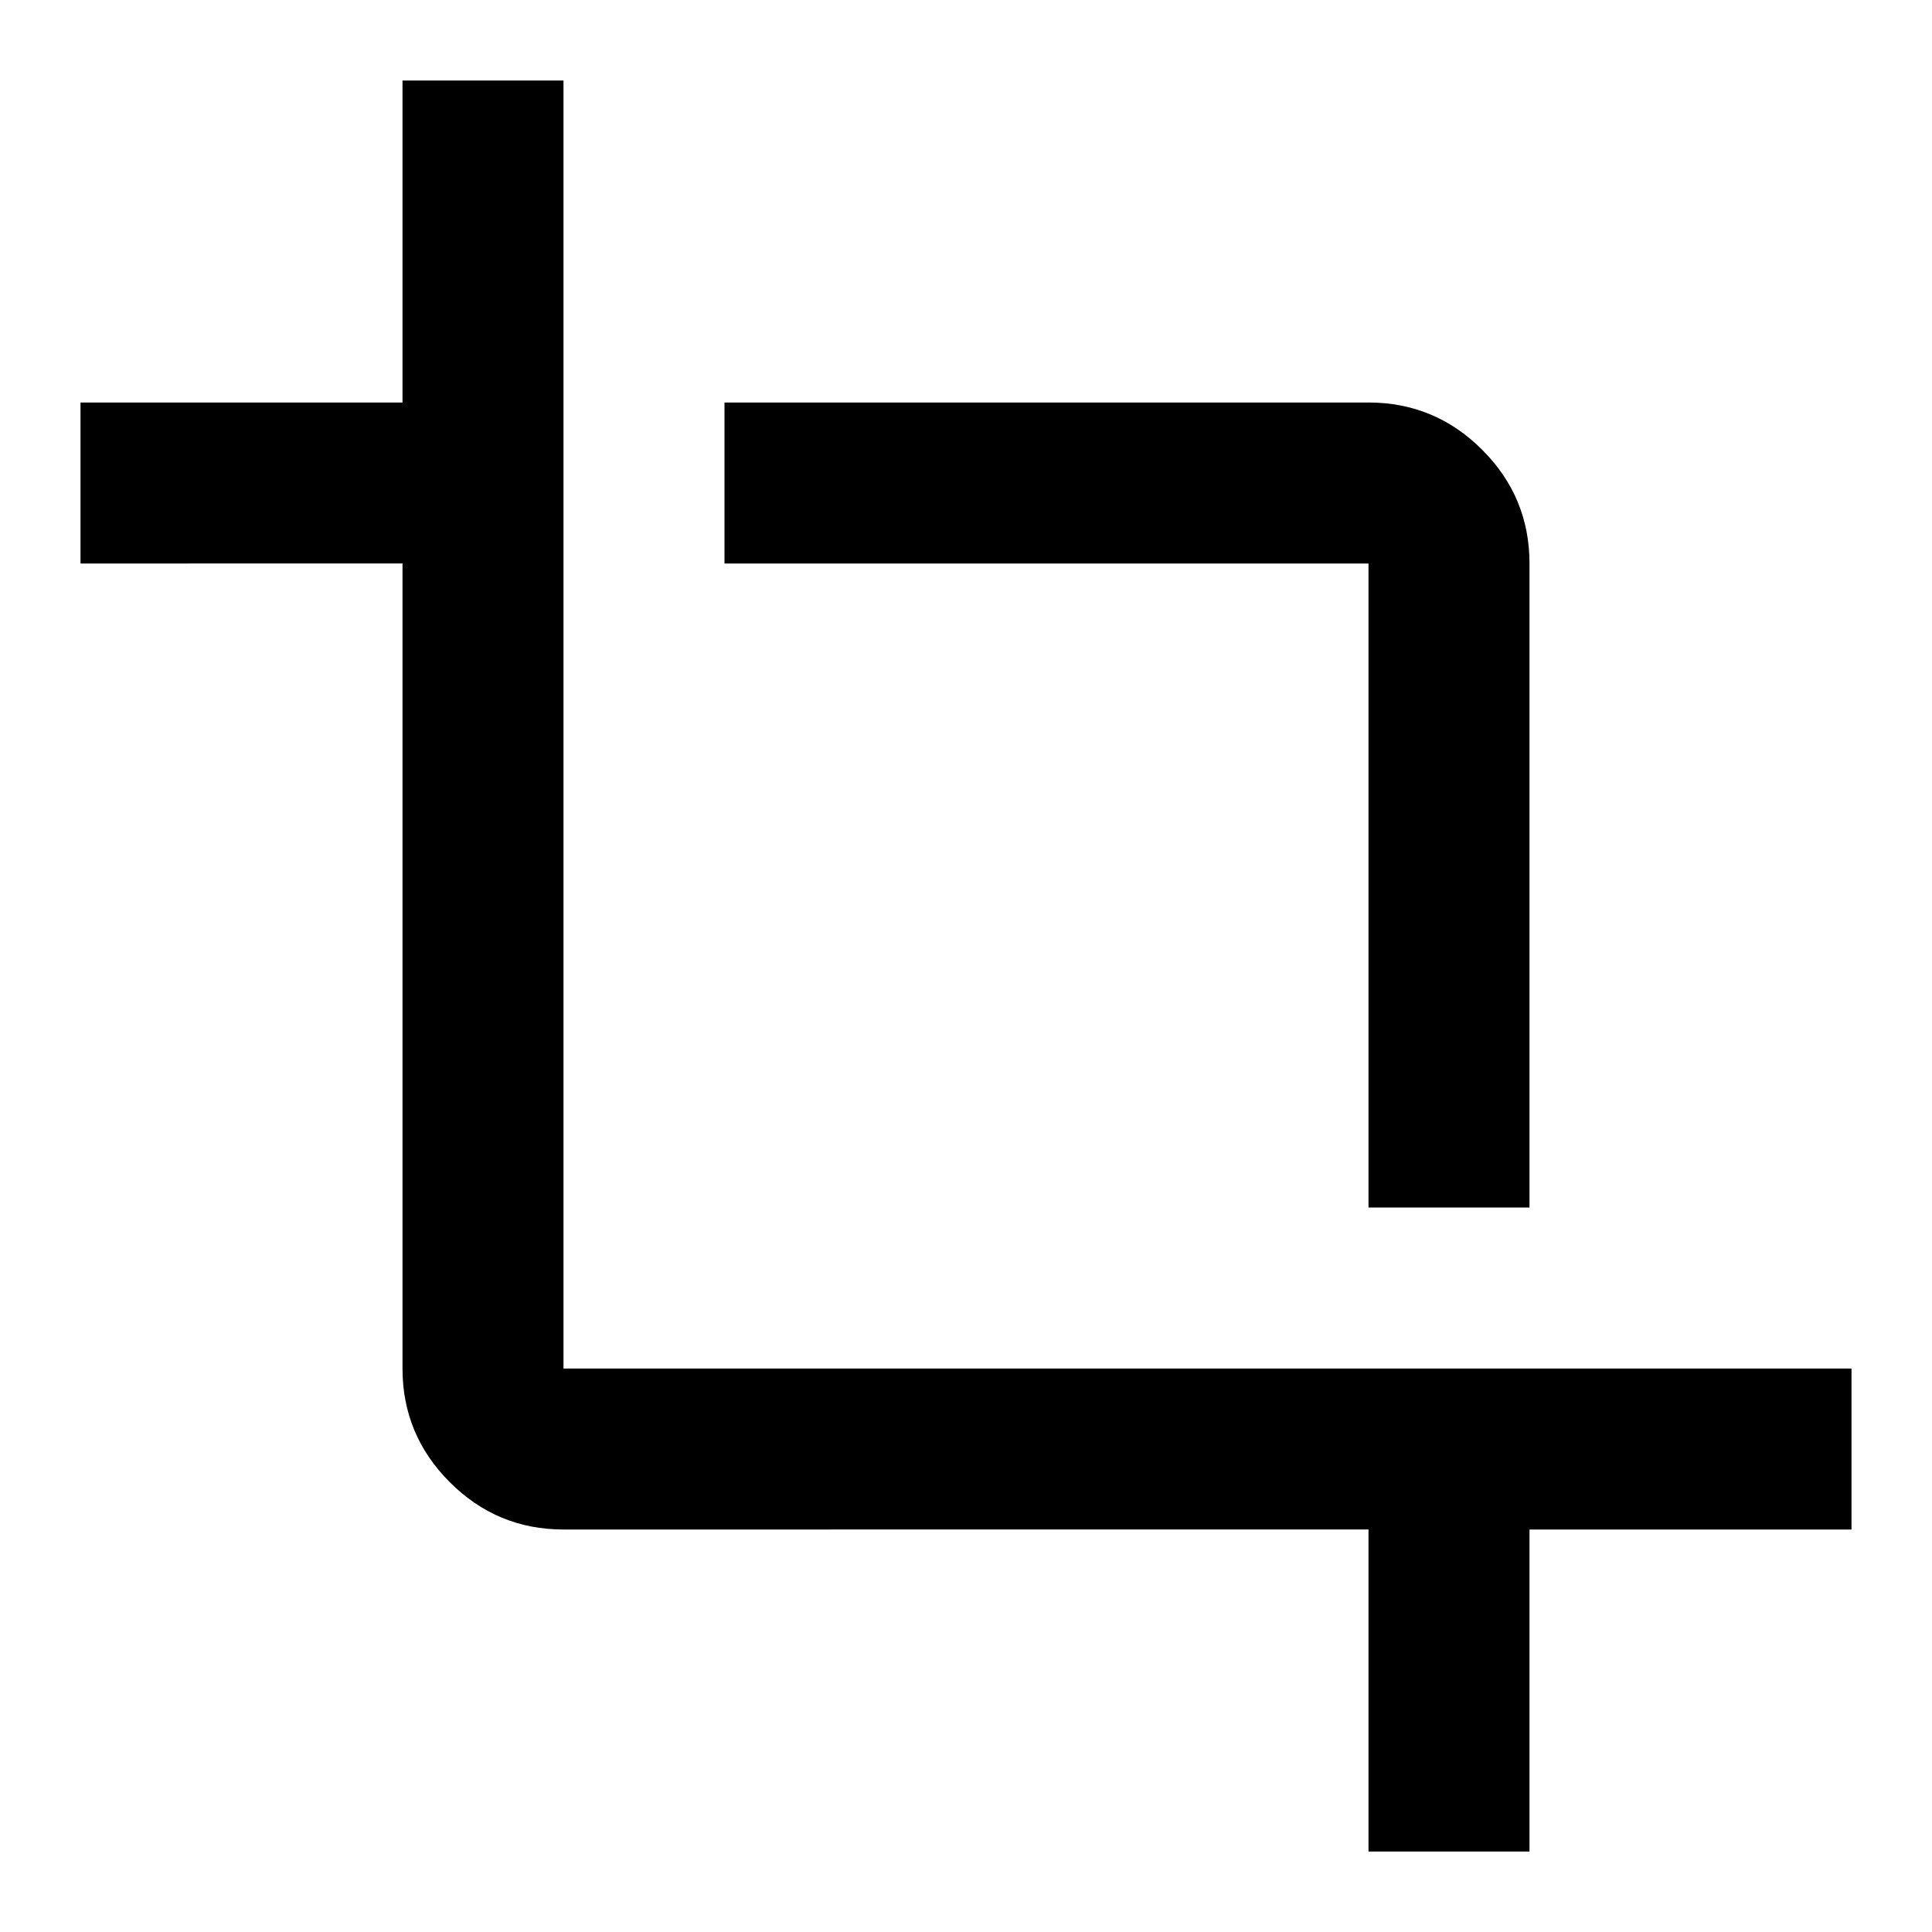 <svg xmlns="http://www.w3.org/2000/svg" height="24px" viewBox="0 -960 960 960" width="24px" fill="#000000"><path d="M680-40v-160H280q-33 0-56.5-23.5T200-280v-400H40v-80h160v-160h80v640h640v80H760v160h-80Zm0-320v-320H360v-80h320q33 0 56.5 23.5T760-680v320h-80Z"/></svg>